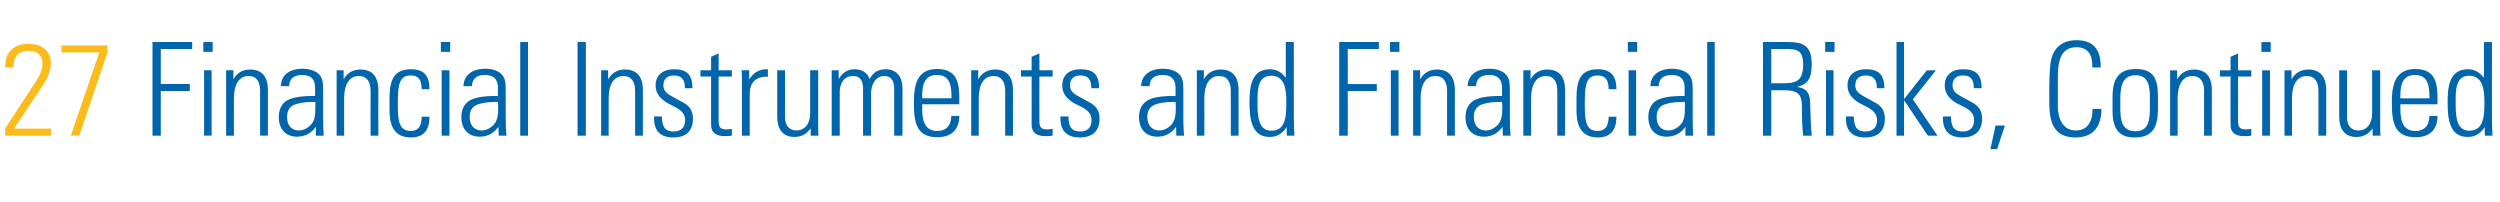 <?xml version="1.0" standalone="no"?><!DOCTYPE svg PUBLIC "-//W3C//DTD SVG 1.1//EN" "http://www.w3.org/Graphics/SVG/1.1/DTD/svg11.dtd"><svg xmlns="http://www.w3.org/2000/svg" version="1.1" width="964px" height="77.8px" viewBox="0 -9 964 77.8" style="top:-9px"><desc>27 Financial Instruments and Financial Risks, Continued</desc><defs/><g id="Polygon382557"><path d="m74.1 7.2l0 2.7l-12.1 0l0 13.5l11.2 0l0 2.7l-11.2 0l0 17.2l-3.2 0l0-36.1l15.3 0zm7.9 0l0 3.8l-3.6 0l0-3.8l3.6 0zm-3.3 10.9l2.9 0l0 25.2l-2.9 0l0-25.2zm24.6 7.7c.01-.04 0 17.5 0 17.5l-3 0c0 0 .01-17.29 0-17.3c0-3.4-1.3-5.7-4.4-5.7c-3.8 0-5.7 3.4-5.7 8.6c-.04.01 0 14.4 0 14.4l-3 0l0-25.2l2.8 0c0 0-.04 3.46 0 3.5c1.3-2.5 3.6-3.8 6.4-3.8c4.6 0 6.9 2.7 6.9 8zm18.3-7.2c3 1.6 3 4.3 3 7.4c0 0 0 10.9 0 10.9c0 1.9.1 4.7.2 6.4c0 0-3 0-3 0c0-.8 0-2.8 0-3.4c-1.7 2.4-4.1 3.8-7.3 3.8c-4.3 0-7-2.9-7-7.5c0-2.5.8-4.7 2.6-6.1c2.1-1.5 5.7-2.1 10.9-2.1c-.02-.04.5 0 .5 0c0 0 .03-3.14 0-3.1c0-3.2-1.4-5-5-5c-3.1 0-5 1.5-5 4.3c0 0-3.2 0-3.2 0c.1-4.2 3.3-6.7 8.4-6.7c2.1 0 3.8.5 4.9 1.1zm-6.4 22.7c2.1 0 3.6-1.1 4.5-2c1.7-1.7 1.9-3.7 1.9-7.1c0-1 0-1.3 0-1.9c-.5 0-.8 0-1.1 0c-3.5 0-6.1.6-7.5 1.3c-1.5.8-2.3 2.4-2.3 4.5c0 3.2 1.7 5.2 4.5 5.2zm30.7-15.5c-.05-.04 0 17.5 0 17.5l-3 0c0 0-.05-17.29 0-17.3c0-3.4-1.4-5.7-4.5-5.7c-3.8 0-5.7 3.4-5.7 8.6c0 .01 0 14.4 0 14.4l-2.9 0l0-25.2l2.7 0c0 0 0 3.46 0 3.5c1.4-2.5 3.6-3.8 6.5-3.8c4.5 0 6.9 2.7 6.9 8zm19.7-.4c0 0-3 0-3 0c0-3.6-1.2-5.3-4.2-5.3c-4.2 0-5 3.1-5 10.3c0 0 0 1.4 0 1.4c0 6 .6 9.7 5 9.7c2.9 0 4.2-1.8 4.2-5.5c0 0 3 0 3 0c0 5.3-2.3 8-7.2 8c-7.7 0-8.2-6.8-8.2-10.6c0 0 0-4.5 0-4.5c0-6.9 1.6-11.2 8.3-11.2c4.9 0 7.1 2.4 7.1 7.7zm8-18.2l0 3.8l-3.6 0l0-3.8l3.6 0zm-3.3 10.9l3 0l0 25.2l-3 0l0-25.2zm21.7.5c3 1.6 3 4.3 3 7.4c0 0 0 10.9 0 10.9c0 1.9.1 4.7.3 6.4c0 0-3 0-3 0c0-.8-.1-2.8-.1-3.4c-1.7 2.4-4.1 3.8-7.2 3.8c-4.4 0-7.1-2.9-7.1-7.5c0-2.5.8-4.7 2.7-6.1c2-1.5 5.6-2.1 10.8-2.1c.01-.04.6 0 .6 0c0 0-.04-3.14 0-3.1c0-3.2-1.5-5-5-5c-3.2 0-5 1.5-5 4.3c0 0-3.3 0-3.3 0c.2-4.2 3.3-6.7 8.5-6.7c2.1 0 3.8.5 4.8 1.1zm-6.3 22.7c2 0 3.6-1.1 4.5-2c1.6-1.7 1.9-3.7 1.9-7.1c0-1-.1-1.3-.1-1.9c-.4 0-.8 0-1 0c-3.6 0-6.2.6-7.5 1.3c-1.6.8-2.4 2.4-2.4 4.5c0 3.2 1.8 5.2 4.6 5.2zm14.9-34.1l3 0l0 36.1l-3 0l0-36.1zm25.3 0l0 36.1l-3.2 0l0-36.1l3.2 0zm22 18.6c-.02-.04 0 17.5 0 17.5l-3 0c0 0-.02-17.29 0-17.3c0-3.4-1.4-5.7-4.5-5.7c-3.8 0-5.7 3.4-5.7 8.6c.03.01 0 14.4 0 14.4l-2.9 0l0-25.2l2.7 0c0 0 .03 3.46 0 3.5c1.4-2.5 3.6-3.8 6.5-3.8c4.5 0 6.9 2.7 6.9 8zm19.1-.9c.02-.04 0 .1 0 .1l-2.9 0c0 0-.03-.34 0-.3c0-3.2-1.5-4.6-4.3-4.6c-2.3 0-4 1.2-4 3.8c0 2.4 1.7 3.4 4.1 4.7c0 0 3.1 1.7 3.1 1.7c2.8 1.4 4.2 3.2 4.2 6.4c0 4.8-2.6 7.3-7.6 7.3c-4.9 0-7.4-2.5-7.4-7.4c-.03-.04 0-.7 0-.7c0 0 3.02.01 3 0c.1 4.5 1.6 5.8 4.6 5.8c2.8 0 4.4-1.6 4.4-4.4c0-2.1-1.2-3.7-4-5.1c0 0-2.5-1.3-2.5-1.3c-2.6-1.4-4.9-3.6-4.9-6.9c0-4 2.7-6.3 7.2-6.3c4.6 0 7 1.9 7 7.2zm10.1-6.8l5.1 0l0 2.4l-5.1 0c0 0 0 17.11 0 17.1c0 2.6.8 3.3 3.1 3.3c.4 0 1.2-.1 2-.2c0 0 0 2.6 0 2.6c-.6.1-1.3.2-2.6.2c-4.2 0-5.4-1.9-5.4-4.4c-.05.01 0-18.6 0-18.6l-4.1 0l0-2.4l4.1 0l0-5.2l2.9-1.3l0 6.5zm19-.4c0 0-.03 2.91 0 2.9c-.5 0-.7 0-.8 0c-3.9 0-6.2 2.5-6.2 6.4c.02.01 0 16.3 0 16.3l-3 0c0 0 .02-20.79 0-20.8c0-1 0-2.4-.1-4.4c.02-.04 2.9 0 2.9 0c0 0-.03 3.61 0 3.6c1.4-2.6 3.9-4 6.6-4c-.03.01.6 0 .6 0zm3.6.4l3 0c0 0 0 18.06 0 18.1c0 3.1 1.6 5.1 4.4 5.1c3.3 0 5.3-2.7 5.3-6.5c0 .01 0-16.7 0-16.7l3.1 0c0 0-.05 21.71 0 21.7c0 .6 0 1.7.1 3.5c-.05.01-3 0-3 0c0 0 0-2.79 0-2.8c-1.8 2.4-3.7 3.3-6.3 3.3c-4.4 0-6.6-2.9-6.6-7.9c0-.04 0-17.8 0-17.8zm35.6 3.4c1.4-2.6 3.3-3.8 6.2-3.8c4.8 0 6.5 3.6 6.5 7.5c-.03.01 0 18.1 0 18.1l-3.2 0c0 0 .02-18.09 0-18.1c0-3.1-1.2-4.9-3.8-4.9c-3.1 0-5.1 2.9-5.1 6.7c-.03.01 0 16.3 0 16.3l-3.1 0c0 0-.03-17.89 0-17.9c0-3.6-1.3-5.1-3.9-5.1c-3.4 0-5.1 2.8-5.1 6.2c.02.01 0 16.8 0 16.8l-3.1 0l0-25.2l2.7 0c0 0 .02 3.41 0 3.4c1.5-2.6 3.6-3.8 6-3.8c2.9 0 5 1.2 5.9 3.8zm34.6 7.4c.01.01 0 2.3 0 2.3l-14.3 0c0 0 .01 1.96 0 2c0 5.5 1.8 8.3 5.8 8.3c3.4 0 5.4-2.1 5.4-5.8c0 0 3.1 0 3.1 0c0 4.6-2.3 8.2-8.5 8.2c-7.6 0-9-5-9-12.9c0 0 0-.9 0-.9c0-7.8 2.1-12.5 9-12.5c7.9 0 8.5 5.9 8.5 11.3zm-3 0c0 0-.04-.54 0-.5c0-4.8-.8-8.5-5.7-8.5c-4.6 0-5.6 3.8-5.6 7.7c.01.01 0 1.3 0 1.3l11.3 0zm23.7-3.1c-.02-.04 0 17.5 0 17.5l-3 0c0 0-.02-17.29 0-17.3c0-3.4-1.4-5.7-4.5-5.7c-3.8 0-5.7 3.4-5.7 8.6c.03.01 0 14.4 0 14.4l-2.9 0l0-25.2l2.7 0c0 0 .03 3.46 0 3.5c1.4-2.5 3.6-3.8 6.5-3.8c4.5 0 6.9 2.7 6.9 8zm10.2-7.7l5.1 0l0 2.4l-5.1 0c0 0-.04 17.11 0 17.1c0 2.6.7 3.3 3.1 3.3c.4 0 1.2-.1 2-.2c0 0 0 2.6 0 2.6c-.7.1-1.4.2-2.7.2c-4.1 0-5.4-1.9-5.4-4.4c.01.01 0-18.6 0-18.6l-4.1 0l0-2.4l4.1 0l0-5.2l3-1.3l0 6.5zm23 6.8c-.03-.04 0 .1 0 .1l-3 0c0 0 .02-.34 0-.3c0-3.2-1.4-4.6-4.2-4.6c-2.4 0-4 1.2-4 3.8c0 2.4 1.6 3.4 4.1 4.7c0 0 3.1 1.7 3.1 1.7c2.7 1.4 4.2 3.2 4.2 6.4c0 4.8-2.7 7.3-7.7 7.3c-4.8 0-7.4-2.5-7.4-7.4c.02-.04 0-.7 0-.7c0 0 3.07.01 3.1 0c0 4.5 1.6 5.8 4.6 5.8c2.8 0 4.3-1.6 4.3-4.4c0-2.1-1.1-3.7-3.9-5.1c0 0-2.6-1.3-2.6-1.3c-2.6-1.4-4.8-3.6-4.8-6.9c0-4 2.6-6.3 7.1-6.3c4.7 0 7.1 1.9 7.1 7.2zm29.5-6.3c3 1.6 3 4.3 3 7.4c0 0 0 10.9 0 10.9c0 1.9.1 4.7.3 6.4c0 0-3 0-3 0c0-.8-.1-2.8-.1-3.4c-1.7 2.4-4.1 3.8-7.2 3.8c-4.4 0-7.1-2.9-7.1-7.5c0-2.5.8-4.7 2.7-6.1c2-1.5 5.6-2.1 10.8-2.1c.02-.04.6 0 .6 0c0 0-.03-3.14 0-3.1c0-3.2-1.5-5-5-5c-3.2 0-5 1.5-5 4.3c0 0-3.3 0-3.3 0c.2-4.2 3.3-6.7 8.5-6.7c2.1 0 3.8.5 4.8 1.1zm-6.3 22.7c2 0 3.6-1.1 4.5-2c1.6-1.7 1.9-3.7 1.9-7.1c0-1-.1-1.3-.1-1.9c-.4 0-.8 0-1 0c-3.6 0-6.2.6-7.5 1.3c-1.6.8-2.4 2.4-2.4 4.5c0 3.2 1.8 5.2 4.6 5.2zm30.6-15.5c0-.04 0 17.5 0 17.5l-3 0c0 0 0-17.29 0-17.3c0-3.4-1.4-5.7-4.5-5.7c-3.8 0-5.7 3.4-5.7 8.6c.05.01 0 14.4 0 14.4l-2.9 0l0-25.2l2.7 0c0 0 .05 3.46 0 3.5c1.4-2.5 3.6-3.8 6.5-3.8c4.5 0 6.9 2.7 6.9 8zm18.2-18.6l3.1 0c0 0 .02 28.36 0 28.4c0 2.7.1 5.7.2 7.7c0 0-2.9 0-2.9 0c0-1.6-.1-2.8-.1-3.3c-1.5 2.5-3.7 3.8-6.5 3.8c-7 0-7.8-6.9-7.8-13.5c0-5.6.7-12.6 7.8-12.6c2.6 0 4.5 1 6.2 3.3c.02.01 0-13.8 0-13.8zm-5.6 34.2c5.7 0 5.8-5.7 5.8-11.3c0-5.1-.8-9.9-5.8-9.9c-5.3 0-5.3 5.6-5.3 9.8c0 5 0 11.4 5.3 11.4zm41.5-34.2l0 2.7l-12 0l0 13.5l11.2 0l0 2.7l-11.2 0l0 17.2l-3.3 0l0-36.1l15.3 0zm7.9 0l0 3.8l-3.6 0l0-3.8l3.6 0zm-3.3 10.9l3 0l0 25.2l-3 0l0-25.2zm24.7 7.7c-.04-.04 0 17.5 0 17.5l-3 0c0 0-.04-17.29 0-17.3c0-3.4-1.4-5.7-4.5-5.7c-3.8 0-5.7 3.4-5.7 8.6c.01.01 0 14.4 0 14.4l-2.9 0l0-25.2l2.7 0c0 0 .01 3.46 0 3.5c1.4-2.5 3.6-3.8 6.5-3.8c4.5 0 6.9 2.7 6.9 8zm18.2-7.2c3 1.6 3 4.3 3 7.4c0 0 0 10.9 0 10.9c0 1.9.1 4.7.3 6.4c0 0-3 0-3 0c0-.8-.1-2.8-.1-3.4c-1.7 2.4-4.1 3.8-7.2 3.8c-4.4 0-7.1-2.9-7.1-7.5c0-2.5.8-4.7 2.7-6.1c2-1.5 5.6-2.1 10.8-2.1c.04-.04.6 0 .6 0c0 0-.01-3.14 0-3.1c0-3.2-1.5-5-5-5c-3.2 0-5 1.5-5 4.3c0 0-3.3 0-3.3 0c.2-4.2 3.3-6.7 8.5-6.7c2.1 0 3.8.5 4.8 1.1zm-6.3 22.7c2 0 3.6-1.1 4.5-2c1.6-1.7 1.9-3.7 1.9-7.1c0-1-.1-1.3-.1-1.9c-.4 0-.8 0-1 0c-3.6 0-6.2.6-7.5 1.3c-1.6.8-2.4 2.4-2.4 4.5c0 3.2 1.8 5.2 4.6 5.2zm30.6-15.5c.01-.04 0 17.5 0 17.5l-3 0c0 0 .01-17.29 0-17.3c0-3.4-1.3-5.7-4.4-5.7c-3.8 0-5.7 3.4-5.7 8.6c-.04.01 0 14.4 0 14.4l-3 0l0-25.2l2.8 0c0 0-.04 3.46 0 3.5c1.3-2.5 3.6-3.8 6.4-3.8c4.6 0 6.9 2.7 6.9 8zm19.8-.4c0 0-3 0-3 0c0-3.6-1.3-5.3-4.2-5.3c-4.2 0-5 3.1-5 10.3c0 0 0 1.4 0 1.4c0 6 .6 9.7 4.9 9.7c2.9 0 4.3-1.8 4.3-5.5c0 0 3 0 3 0c0 5.3-2.4 8-7.2 8c-7.7 0-8.2-6.8-8.2-10.6c0 0 0-4.5 0-4.5c0-6.9 1.5-11.2 8.3-11.2c4.8 0 7.1 2.4 7.1 7.7zm8-18.2l0 3.8l-3.6 0l0-3.8l3.6 0zm-3.3 10.9l2.9 0l0 25.2l-2.9 0l0-25.2zm21.7.5c3 1.6 3 4.3 3 7.4c0 0 0 10.9 0 10.9c0 1.9.1 4.7.2 6.4c0 0-3 0-3 0c0-.8 0-2.8 0-3.4c-1.7 2.4-4.1 3.8-7.3 3.8c-4.3 0-7-2.9-7-7.5c0-2.5.8-4.7 2.6-6.1c2.1-1.5 5.7-2.1 10.9-2.1c-.04-.04.5 0 .5 0c0 0 .01-3.14 0-3.1c0-3.2-1.4-5-5-5c-3.1 0-5 1.5-5 4.3c0 0-3.2 0-3.2 0c.1-4.2 3.3-6.7 8.4-6.7c2.1 0 3.8.5 4.9 1.1zm-6.4 22.7c2.1 0 3.6-1.1 4.5-2c1.7-1.7 1.9-3.7 1.9-7.1c0-1 0-1.3 0-1.9c-.5 0-.8 0-1.1 0c-3.5 0-6.1.6-7.5 1.3c-1.5.8-2.3 2.4-2.3 4.5c0 3.2 1.7 5.2 4.5 5.2zm15-34.1l2.9 0l0 36.1l-2.9 0l0-36.1zm30.9 0c6.4 0 9.4 1.5 9.4 8.7c0 5.9-1.9 7.7-5.7 8.6c3.8.5 5 2.4 5.1 6.2c0 0 .2 6.2.2 6.2c.1 3.4.4 6 .4 6.4c0 0-3.3 0-3.3 0c-.1-.7-.3-3.6-.4-5.2c0 0-.1-6.6-.1-6.6c-.1-4.8-2.3-5.7-7.1-5.7c-.03.01-4.7 0-4.7 0l0 17.5l-3.2 0l0-36.1c0 0 9.42.01 9.4 0zm-6.2 15.9c0 0 4.32.01 4.3 0c5.2 0 8-.7 8-7.3c0-4.4-1.5-5.9-5.7-5.9c-.03.01-6.6 0-6.6 0l0 13.2zm24.4-15.9l0 3.8l-3.6 0l0-3.8l3.6 0zm-3.3 10.9l2.9 0l0 25.2l-2.9 0l0-25.2zm22.5 6.8c.05-.04 0 .1 0 .1l-2.9 0c0 0 0-.34 0-.3c0-3.2-1.5-4.6-4.3-4.6c-2.3 0-4 1.2-4 3.8c0 2.4 1.7 3.4 4.1 4.7c0 0 3.1 1.7 3.1 1.7c2.8 1.4 4.2 3.2 4.2 6.4c0 4.8-2.6 7.3-7.6 7.3c-4.9 0-7.4-2.5-7.4-7.4c0-.04 0-.7 0-.7c0 0 3.05.01 3 0c.1 4.5 1.6 5.8 4.6 5.8c2.8 0 4.4-1.6 4.4-4.4c0-2.1-1.2-3.7-4-5.1c0 0-2.5-1.3-2.5-1.3c-2.6-1.4-4.9-3.6-4.9-6.9c0-4 2.7-6.3 7.2-6.3c4.6 0 7 1.9 7 7.2zm4.7-17.7l2.9 0l0 22l8.8-11.1l3.5 0l-8.9 11.2l9.5 14l-3.7 0l-9.2-13.7l0 13.7l-2.9 0l0-36.1zm32.8 17.7c-.04-.04 0 .1 0 .1l-3 0c0 0 .01-.34 0-.3c0-3.2-1.4-4.6-4.2-4.6c-2.4 0-4 1.2-4 3.8c0 2.4 1.6 3.4 4.1 4.7c0 0 3.1 1.7 3.1 1.7c2.7 1.4 4.2 3.2 4.2 6.4c0 4.8-2.7 7.3-7.7 7.3c-4.8 0-7.4-2.5-7.4-7.4c.01-.04 0-.7 0-.7c0 0 3.06.01 3.1 0c0 4.5 1.6 5.8 4.6 5.8c2.8 0 4.3-1.6 4.3-4.4c0-2.1-1.1-3.7-3.9-5.1c0 0-2.6-1.3-2.6-1.3c-2.6-1.4-4.8-3.6-4.8-6.9c0-4 2.6-6.3 7.1-6.3c4.7 0 7.1 1.9 7.1 7.2zm9 14.5l-3 9.1l-2.6 0l2-9.1l3.6 0zm33.7-22.4c0 0-.01-.89 0-.9c0-4.4-2.1-6.9-6.1-6.9c-6.6 0-7.2 6.3-7.2 12.2c0 0 0 10.3 0 10.3c0 5.9 2.5 9.6 6.9 9.6c4.4 0 6.5-3.2 6.5-8.3c.04-.04 3.4 0 3.4 0c0 0 .04.16 0 .2c0 5.4-2.2 10.8-10 10.8c-9.3 0-10.1-7.3-10.1-14.3c0 0 0-5.2 0-5.2c0-1.3.1-6.4.5-9.4c.8-4.7 3.5-8.6 10-8.6c6.1 0 9.3 3.2 9.3 9.8c.04.01 0 .7 0 .7l-3.2 0zm25.3 10.9c0 0 0 5.4 0 5.4c0 7.6-2.8 10.7-9 10.7c-5.9 0-8.5-3.2-8.5-10.3c0 0 0-5.3 0-5.3c0-7.2 2.5-10.8 9-10.8c6.4 0 8.5 3.3 8.5 10.3zm-3.1.2c0-5.7-1.7-8.1-5.5-8.1c-5.3 0-5.9 4.7-5.9 9.1c0 0 0 3.5 0 3.5c0 4.4.4 9 5.9 9c5 0 5.5-4.3 5.5-9c0 0 0-4.5 0-4.5zm23.9-2.3c-.04-.04 0 17.5 0 17.5l-3 0c0 0-.04-17.29 0-17.3c0-3.4-1.4-5.7-4.5-5.7c-3.8 0-5.7 3.4-5.7 8.6c.01.01 0 14.4 0 14.4l-2.9 0l0-25.2l2.7 0c0 0 .01 3.46 0 3.5c1.4-2.5 3.6-3.8 6.5-3.8c4.5 0 6.9 2.7 6.9 8zm10.1-7.7l5.1 0l0 2.4l-5.1 0c0 0 .04 17.11 0 17.1c0 2.6.8 3.3 3.1 3.3c.4 0 1.2-.1 2-.2c0 0 0 2.6 0 2.6c-.6.1-1.3.2-2.6.2c-4.2 0-5.4-1.9-5.4-4.4c-.01.01 0-18.6 0-18.6l-4.1 0l0-2.4l4.1 0l0-5.2l2.9-1.3l0 6.5zm12.6-10.9l0 3.8l-3.6 0l0-3.8l3.6 0zm-3.3 10.9l3 0l0 25.2l-3 0l0-25.2zm24.7 7.7c-.02-.04 0 17.5 0 17.5l-3 0c0 0-.02-17.29 0-17.3c0-3.4-1.4-5.7-4.5-5.7c-3.8 0-5.7 3.4-5.7 8.6c.03.01 0 14.4 0 14.4l-2.9 0l0-25.2l2.7 0c0 0 .03 3.46 0 3.5c1.4-2.5 3.6-3.8 6.5-3.8c4.5 0 6.9 2.7 6.9 8zm5-7.7l3 0c0 0 .03 18.06 0 18.1c0 3.1 1.6 5.1 4.4 5.1c3.3 0 5.3-2.7 5.3-6.5c.03.01 0-16.7 0-16.7l3.1 0c0 0-.02 21.71 0 21.7c0 .6 0 1.7.1 3.5c-.02.01-3 0-3 0c0 0 .03-2.79 0-2.8c-1.8 2.4-3.7 3.3-6.3 3.3c-4.4 0-6.6-2.9-6.6-7.9c.03-.04 0-17.8 0-17.8zm37.9 10.8c-.04.01 0 2.3 0 2.3l-14.3 0c0 0-.04 1.96 0 2c0 5.5 1.7 8.3 5.8 8.3c3.4 0 5.4-2.1 5.4-5.8c0 0 3.1 0 3.1 0c0 4.6-2.3 8.2-8.5 8.2c-7.6 0-9.1-5-9.1-12.9c0 0 0-.9 0-.9c0-7.8 2.2-12.5 9.1-12.5c7.9 0 8.5 5.9 8.5 11.3zm-3.1 0c0 0 .01-.54 0-.5c0-4.8-.8-8.5-5.6-8.5c-4.7 0-5.6 3.8-5.6 7.7c-.04.01 0 1.3 0 1.3l11.2 0zm21-21.7l3.1 0c0 0 0 28.36 0 28.4c0 2.7.1 5.7.2 7.7c0 0-2.9 0-2.9 0c-.1-1.6-.1-2.8-.1-3.3c-1.6 2.5-3.8 3.8-6.5 3.8c-7.1 0-7.8-6.9-7.8-13.5c0-5.6.6-12.6 7.8-12.6c2.5 0 4.4 1 6.2 3.3c0 .01 0-13.8 0-13.8zm-5.7 34.2c5.7 0 5.9-5.7 5.9-11.3c0-5.1-.9-9.9-5.9-9.9c-5.2 0-5.2 5.6-5.2 9.8c0 5 0 11.4 5.2 11.4z" stroke="none" fill="#0065ab"/></g><g id="Polygon382556"><path d="m16.5 24c0 .01-11.1 16.6-11.1 16.6l14.3 0l0 2.7l-17.7 0l0-2.8c0 0 12.1-18.49 12.1-18.5c1.3-2 2.3-4.3 2.3-6.5c0-3.2-2-4.9-5.5-4.9c-3.9 0-5.7 2.6-5.7 6c-.05-.04 0 .4 0 .4l-3.2 0c0 0 0-.64 0-.6c0-5.2 3.3-8.5 8.8-8.5c5.3 0 8.8 2.6 8.8 7.4c0 2.8-1.1 5.7-3.1 8.7zm24.9-15.5l0 2.9l-10.8 31.9l-3.3 0l11-32.1l-14.6 0l0-2.7l17.7 0z" stroke="none" fill="#fbbc1b"/></g></svg>